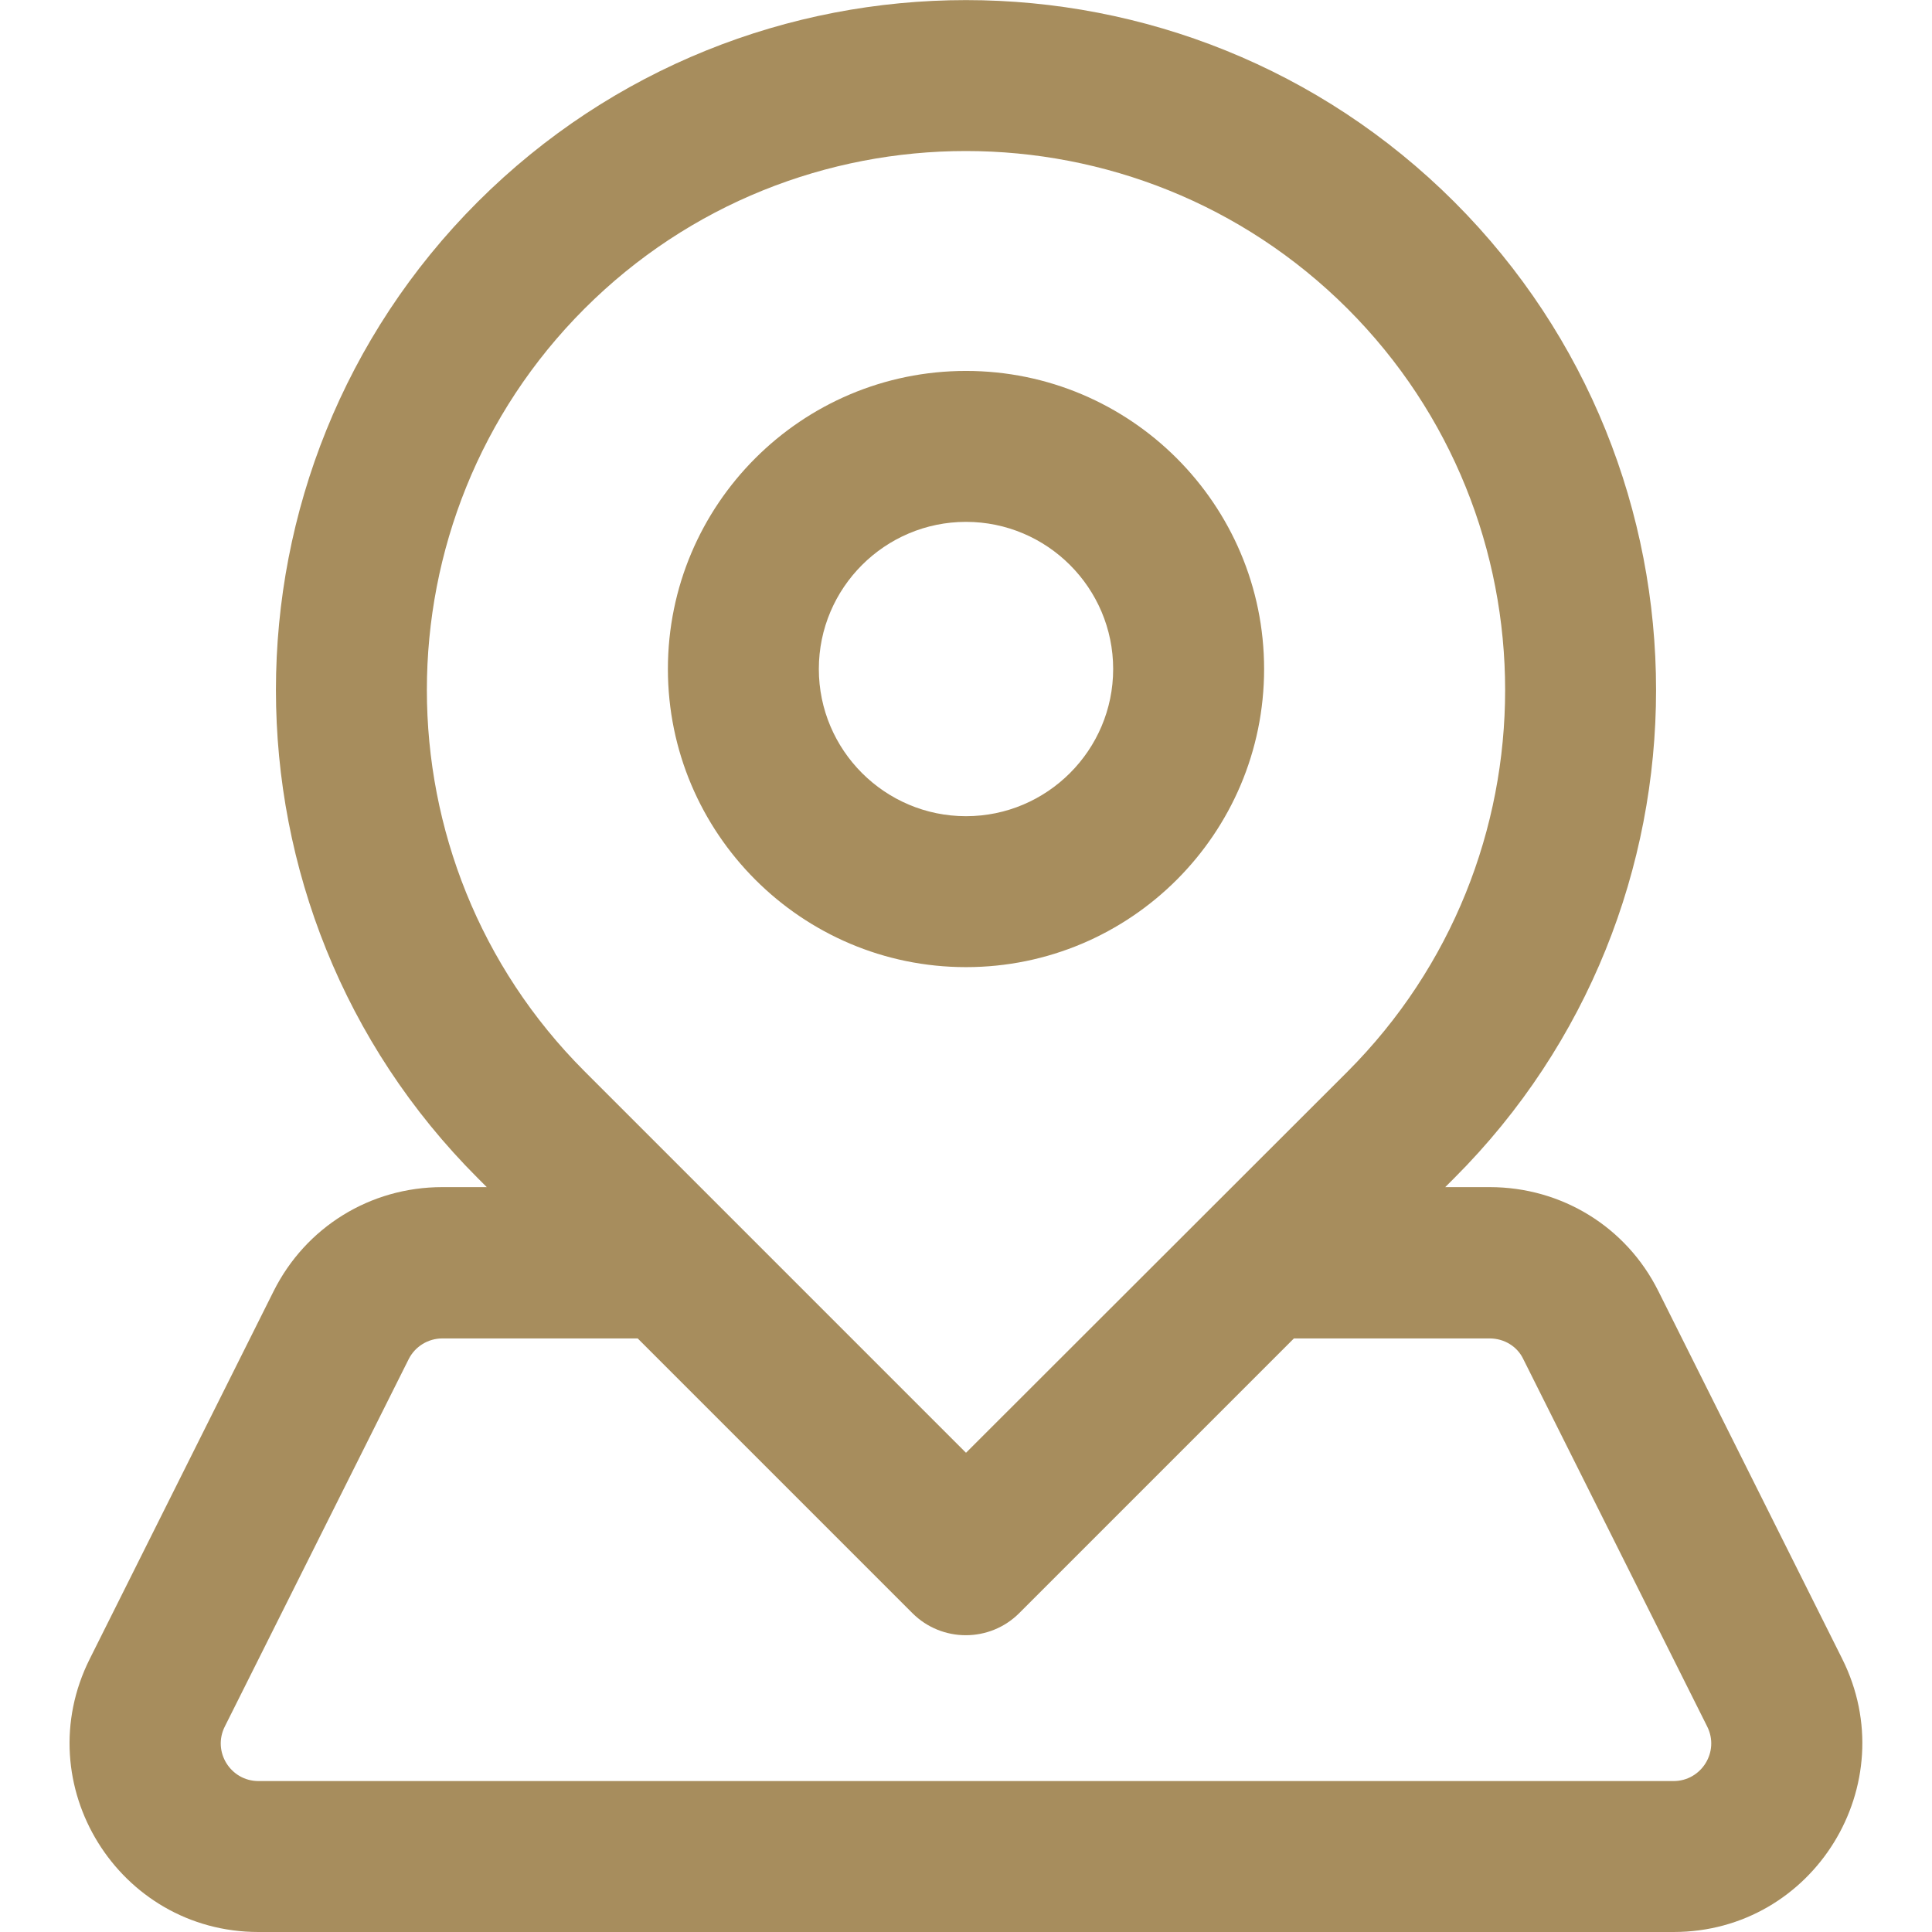 <?xml version="1.0" encoding="utf-8"?>
<!-- Generator: Adobe Illustrator 27.6.1, SVG Export Plug-In . SVG Version: 6.00 Build 0)  -->
<svg version="1.1" id="Layer_1" xmlns:svgjs="http://svgjs.com/svgjs"
	 xmlns="http://www.w3.org/2000/svg" xmlns:xlink="http://www.w3.org/1999/xlink" x="0px" y="0px" viewBox="0 0 512 512"
	 style="enable-background:new 0 0 512 512;" xml:space="preserve">
<style type="text/css">
	.st0{fill:#A78D5D;}
</style>
<g>
	<path class="st0" d="M488.2,439.6l-48.7-97.4c-8.5-17.1-25.7-27.6-44.7-27.6H383l2.4-2.4c71.3-71.3,71.3-187.4,0-258.7
		C314-17.8,198-17.8,126.6,53.5c-71.3,71.3-71.3,187.4,0,258.7l2.4,2.4h-11.8c-19.1,0-36.2,10.6-44.7,27.6l-48.7,97.4
		C7.1,472.9,31.4,512,68.5,512h375C480.7,512,504.8,472.8,488.2,439.6z M154.9,81.8c55.7-55.7,146.4-55.7,202.2,0
		c55.7,55.7,55.7,146.4,0,202.2L256,385L154.9,283.9C99.2,228.2,99.2,137.5,154.9,81.8L154.9,81.8z M443.5,472h-375
		c-7.4,0-12.3-7.8-8.9-14.5l48.7-97.3c1.7-3.4,5.2-5.5,8.9-5.5H169l72.8,72.8c7.8,7.8,20.5,7.8,28.3,0l72.8-72.8h51.9
		c3.8,0,7.3,2.1,8.9,5.5l48.7,97.3C455.8,464.2,450.9,472,443.5,472L443.5,472z M256,256.3c43.6,0,79-35.4,79-79
		c0-43.6-35.4-79-79-79c-43.6,0-79,35.4-79,79C177,220.8,212.4,256.3,256,256.3L256,256.3z M256,138.3c21.5,0,39,17.5,39,39
		c0,21.5-17.5,39-39,39s-39-17.5-39-39C217,155.8,234.5,138.3,256,138.3L256,138.3z"/>
</g>
</svg>

